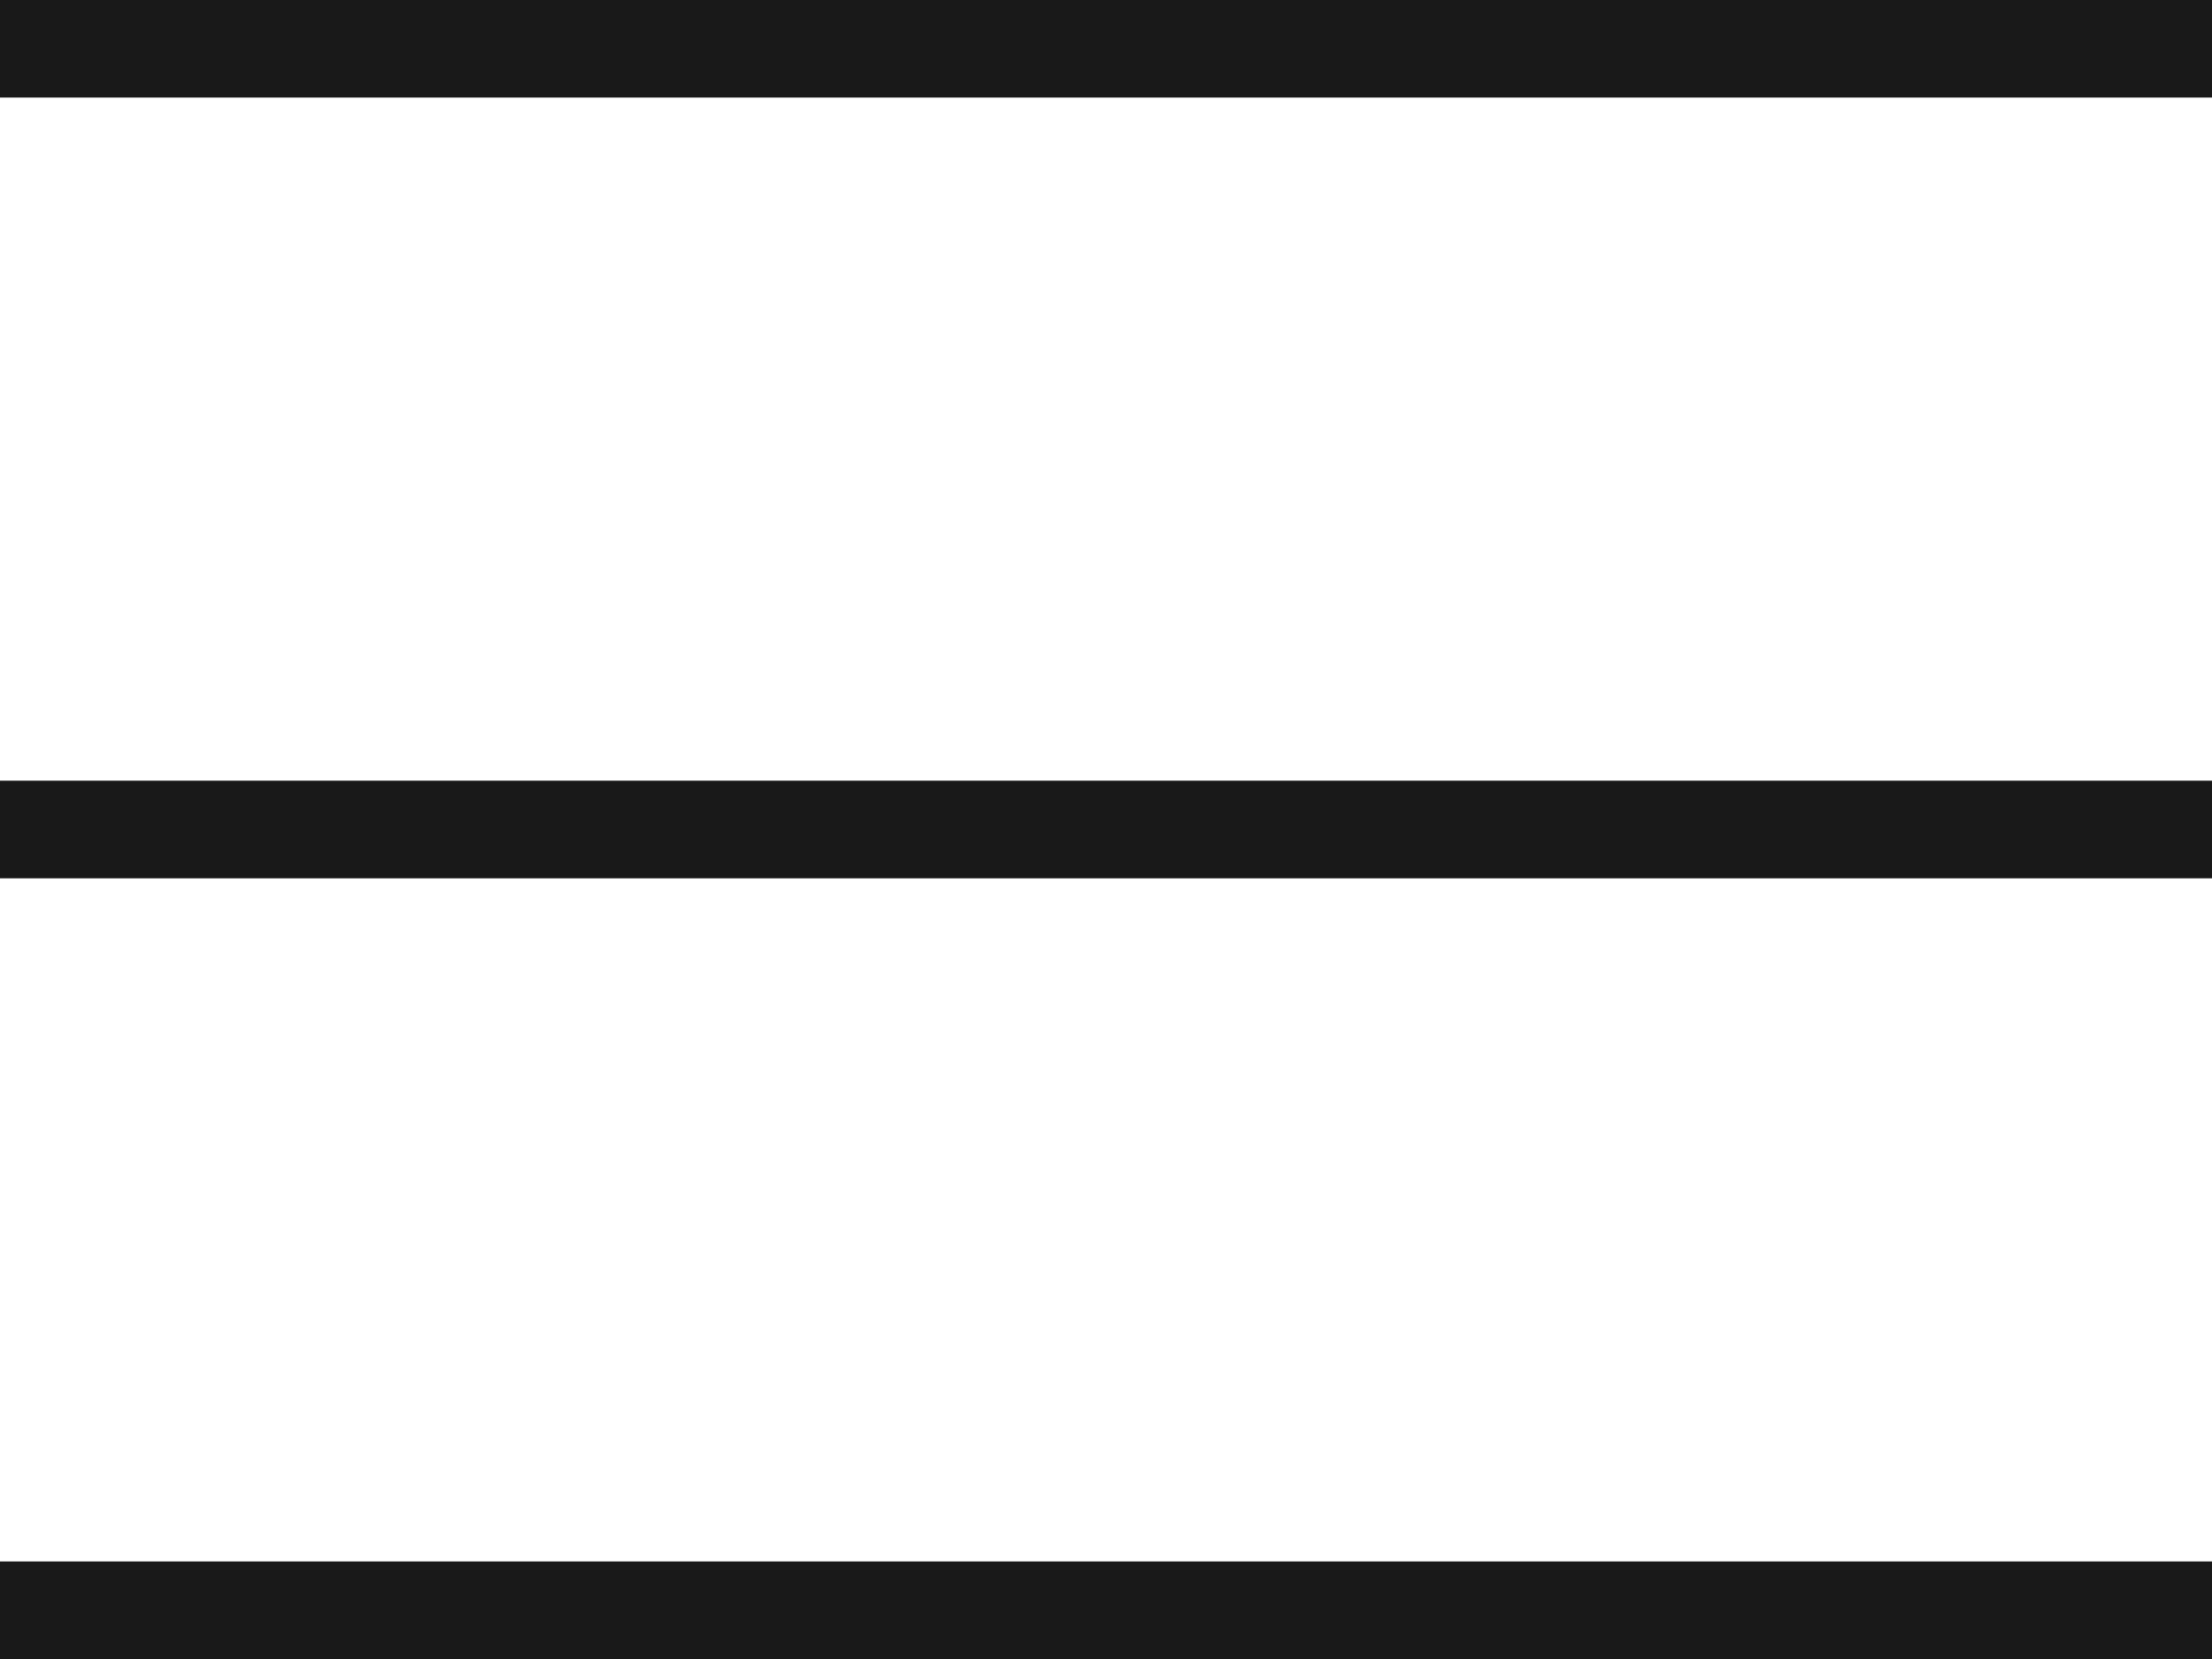 <svg xmlns="http://www.w3.org/2000/svg" width="34" height="25.5" viewBox="0 0 34 25.5"><g id="Grupo_10" data-name="Grupo 10" transform="translate(-1660.133 -608.25)"><line id="L&#xED;nea_4" data-name="L&#xED;nea 4" x1="34" transform="translate(1660.133 609)" fill="none" stroke="#191919" stroke-width="1.5"></line><line id="L&#xED;nea_5" data-name="L&#xED;nea 5" x1="34" transform="translate(1660.133 621)" fill="none" stroke="#191919" stroke-width="1.5"></line><line id="L&#xED;nea_6" data-name="L&#xED;nea 6" x1="34" transform="translate(1660.133 633)" fill="none" stroke="#191919" stroke-width="1.5"></line></g></svg>